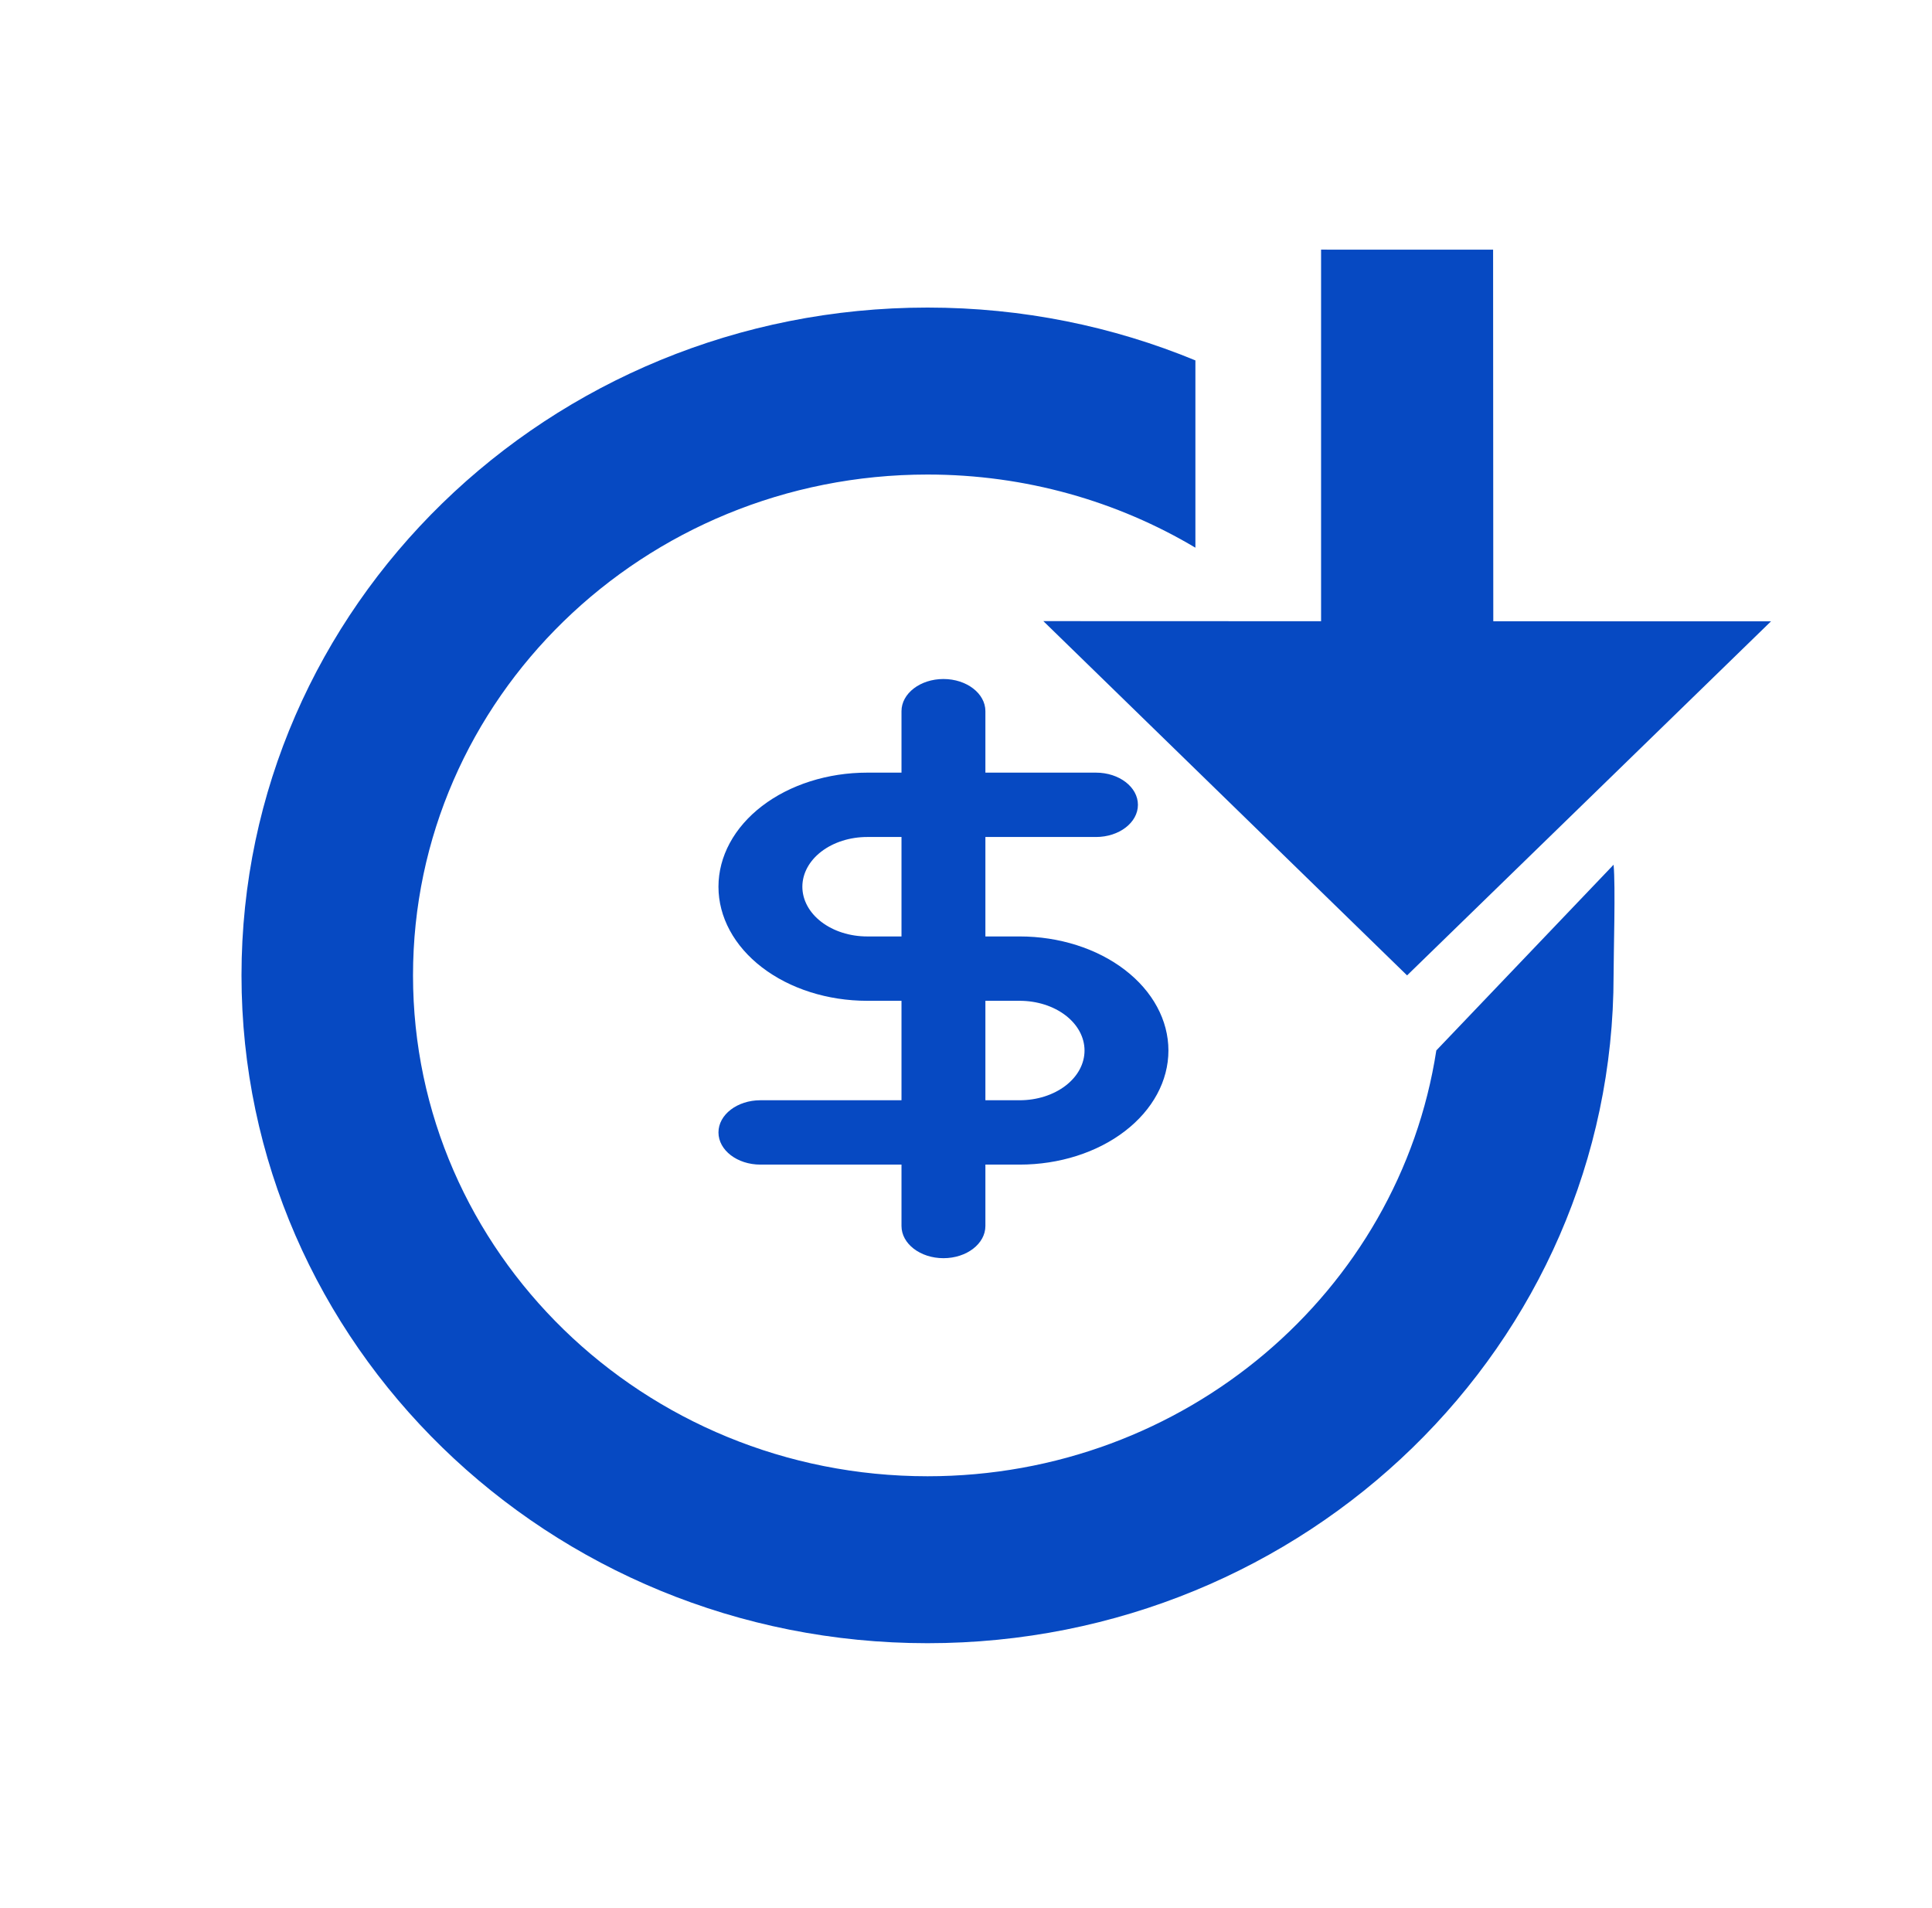 <svg width="80" height="79" viewBox="0 0 80 79" fill="none" xmlns="http://www.w3.org/2000/svg">
<path d="M17.102 40.39C17.102 28.935 26.641 19.65 38.407 19.65C42.471 19.65 46.268 20.757 49.499 22.679V14.924C46.092 13.516 42.343 12.736 38.407 12.736C22.718 12.736 10 25.117 10 40.39C10 55.662 22.718 68.043 38.407 68.043C54.096 68.043 66.815 55.662 66.815 40.39C66.815 39.492 66.9 36.682 66.815 35.807L59.475 43.497C57.935 53.477 49.089 61.13 38.407 61.13C26.641 61.13 17.102 51.844 17.102 40.39Z" fill="#0649C2"/>
<path d="M43.203 25.72L54.703 25.724V10.337L61.826 10.339L61.834 25.726L73.333 25.729L58.264 40.39L43.203 25.72Z" fill="#0649C2"/>
<path fill-rule="evenodd" clip-rule="evenodd" d="M39.066 28.117C40.025 28.117 40.803 28.714 40.803 29.449V50.767C40.803 51.503 40.025 52.1 39.066 52.1C38.107 52.1 37.329 51.503 37.329 50.767V29.449C37.329 28.714 38.107 28.117 39.066 28.117Z" fill="#0649C2"/>
<path fill-rule="evenodd" clip-rule="evenodd" d="M31.553 33.378C32.708 32.492 34.275 31.994 35.908 31.994H45.382C46.341 31.994 47.119 32.59 47.119 33.326C47.119 34.062 46.341 34.659 45.382 34.659H35.908C35.196 34.659 34.513 34.876 34.01 35.262C33.506 35.648 33.224 36.172 33.224 36.718C33.224 37.264 33.506 37.788 34.01 38.174C34.513 38.56 35.196 38.777 35.908 38.777H42.224C43.857 38.777 45.424 39.275 46.578 40.161C47.733 41.047 48.382 42.248 48.382 43.501C48.382 44.754 47.733 45.955 46.578 46.841C45.424 47.727 43.857 48.225 42.224 48.225H31.486C30.527 48.225 29.75 47.628 29.75 46.892C29.75 46.157 30.527 45.56 31.486 45.56H42.224C42.936 45.56 43.619 45.343 44.122 44.957C44.626 44.571 44.908 44.047 44.908 43.501C44.908 42.955 44.626 42.431 44.122 42.045C43.619 41.659 42.936 41.442 42.224 41.442H35.908C34.275 41.442 32.708 40.944 31.553 40.058C30.398 39.172 29.75 37.971 29.75 36.718C29.75 35.465 30.398 34.264 31.553 33.378Z" fill="#0649C2"/>
</svg>
